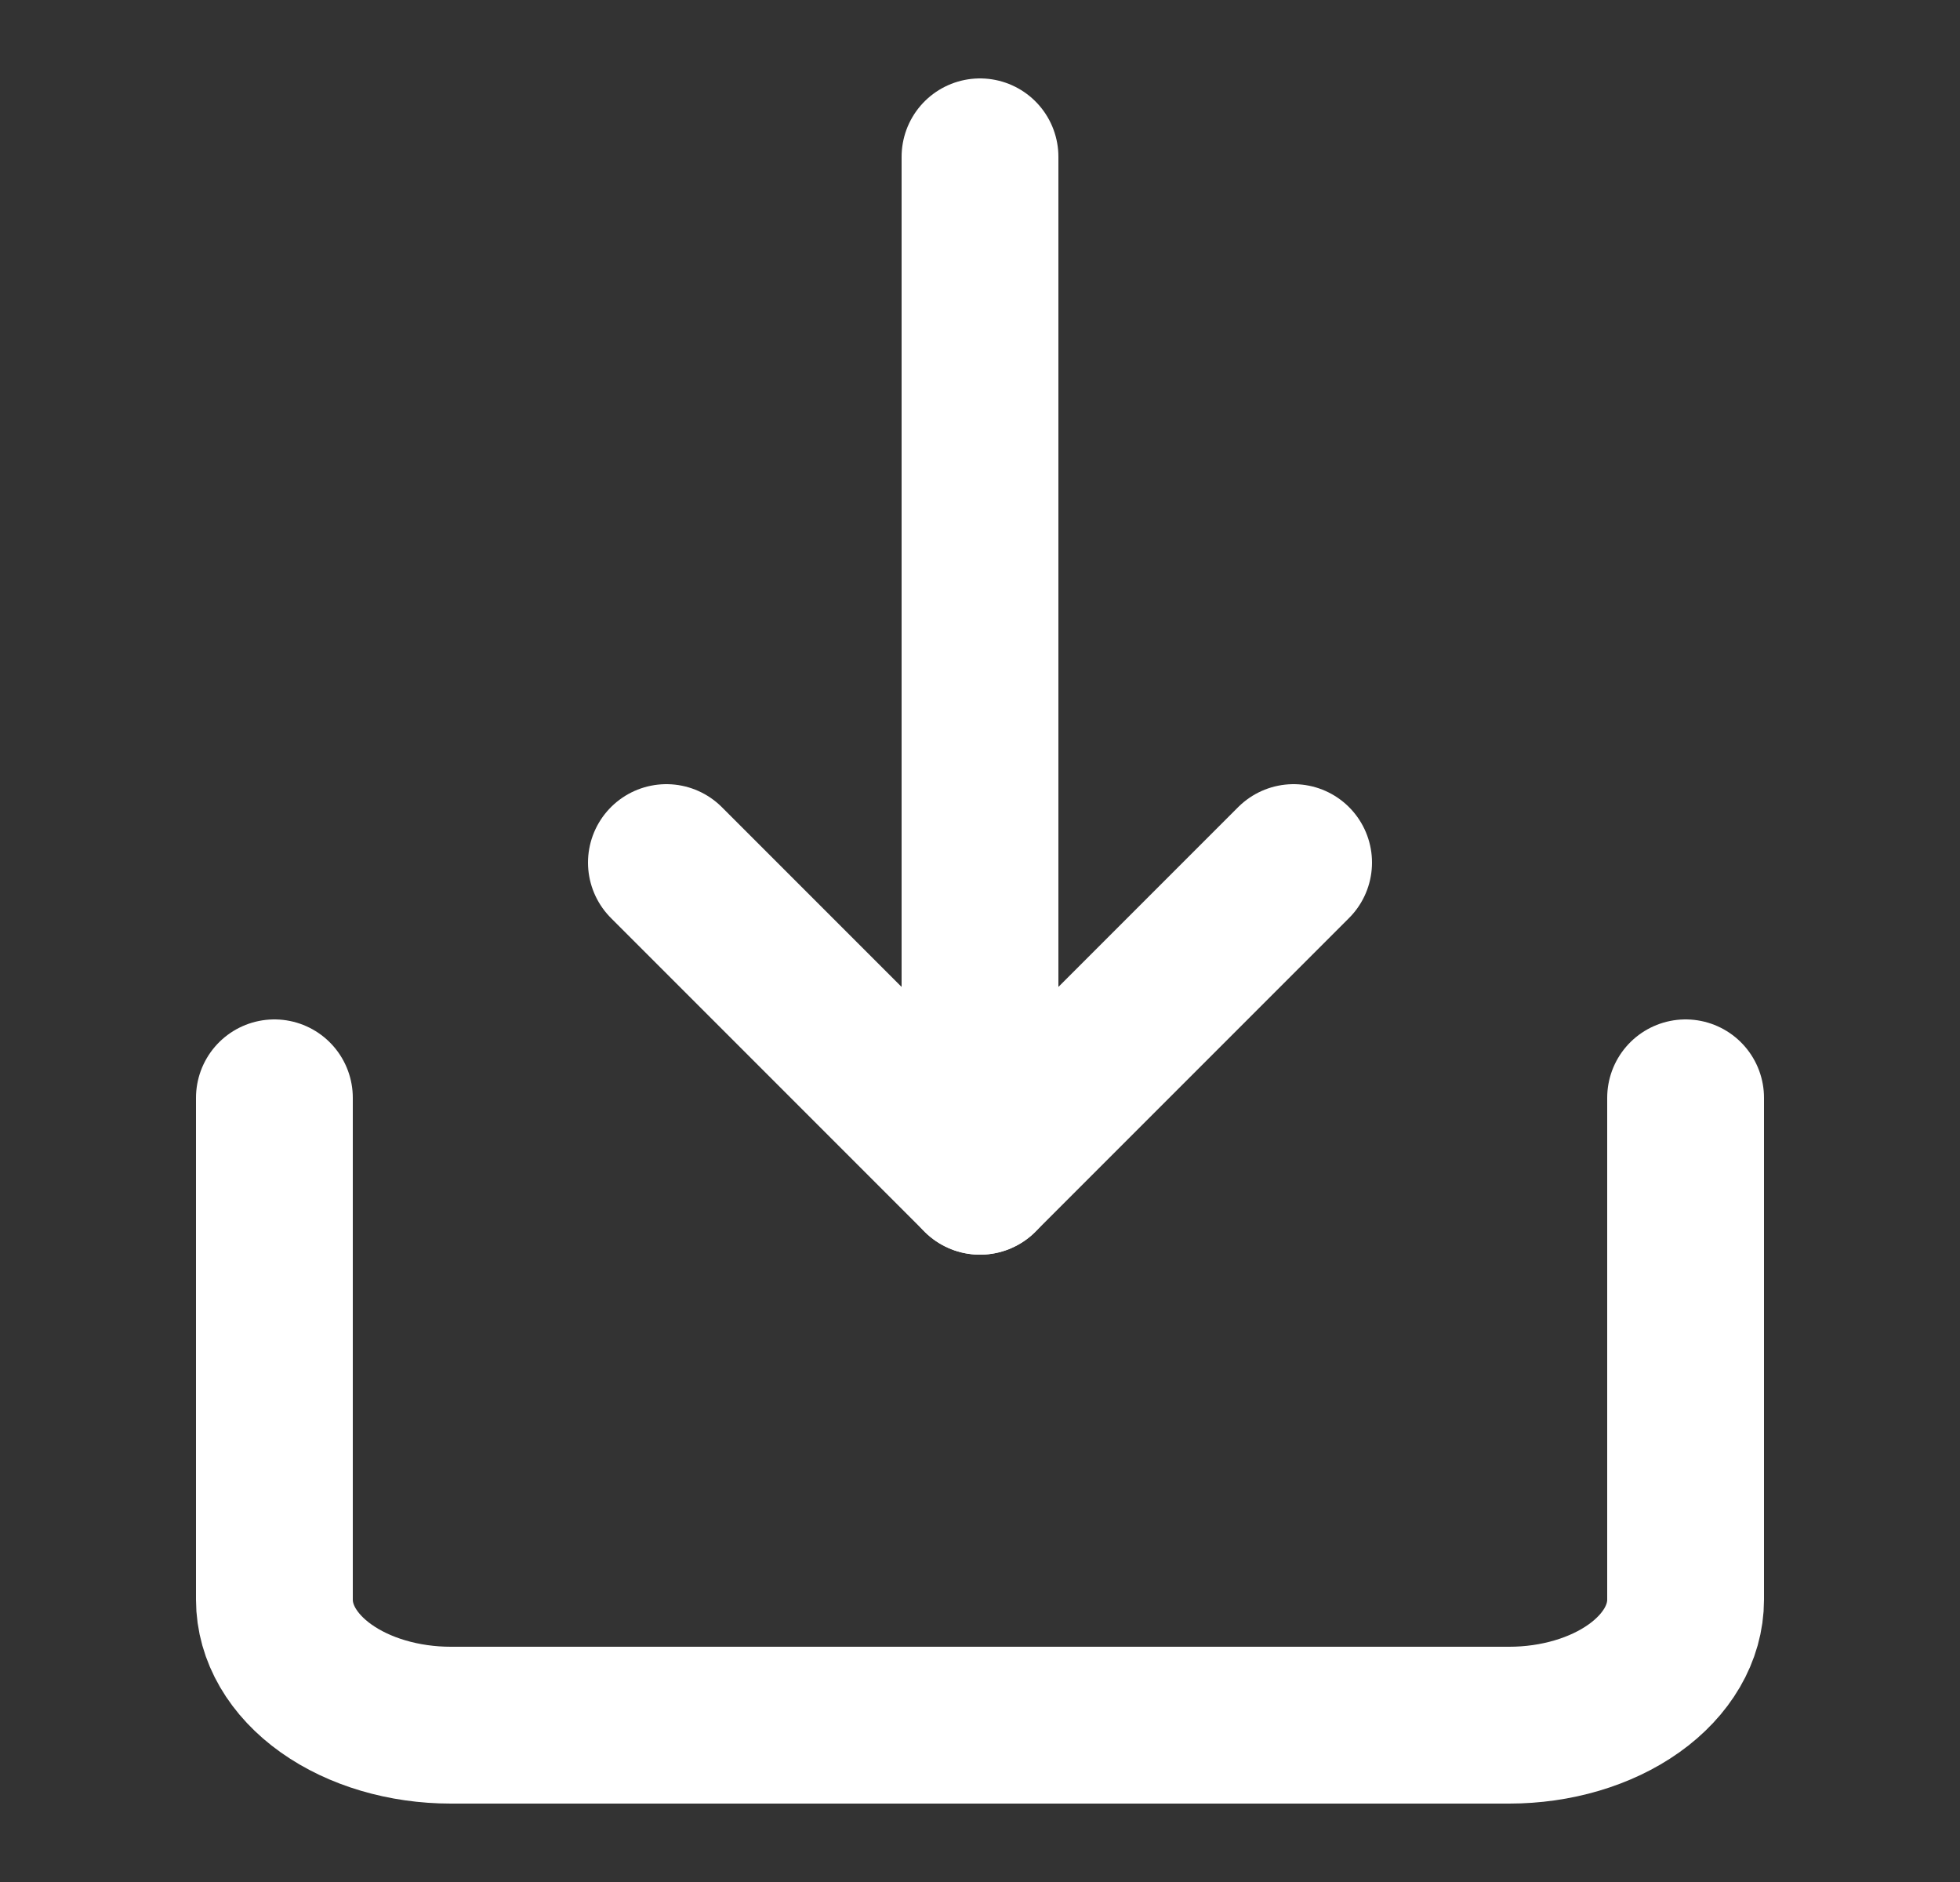 <svg width="25" height="24" viewBox="0 0 25 24" fill="none" xmlns="http://www.w3.org/2000/svg">
<rect x="0" y="0" width="25" height="24" fill="#333333" stroke="none"/>
<path d="M3.5 14V20.4C3.5 20.824 3.737 21.231 4.159 21.531C4.581 21.831 5.153 22 5.75 22H19.25C19.847 22 20.419 21.831 20.841 21.531C21.263 21.231 21.5 20.824 21.5 20.4V14" stroke="white" stroke-width="2" stroke-linecap="round" stroke-linejoin="round"/>
<path d="M8.5 11L12.5 15L16.5 11" stroke="white" stroke-width="2" stroke-linecap="round" stroke-linejoin="round"/>
<path d="M12.5 15L12.5 2" stroke="white" stroke-width="2" stroke-linecap="round" stroke-linejoin="round"/>
</svg>

